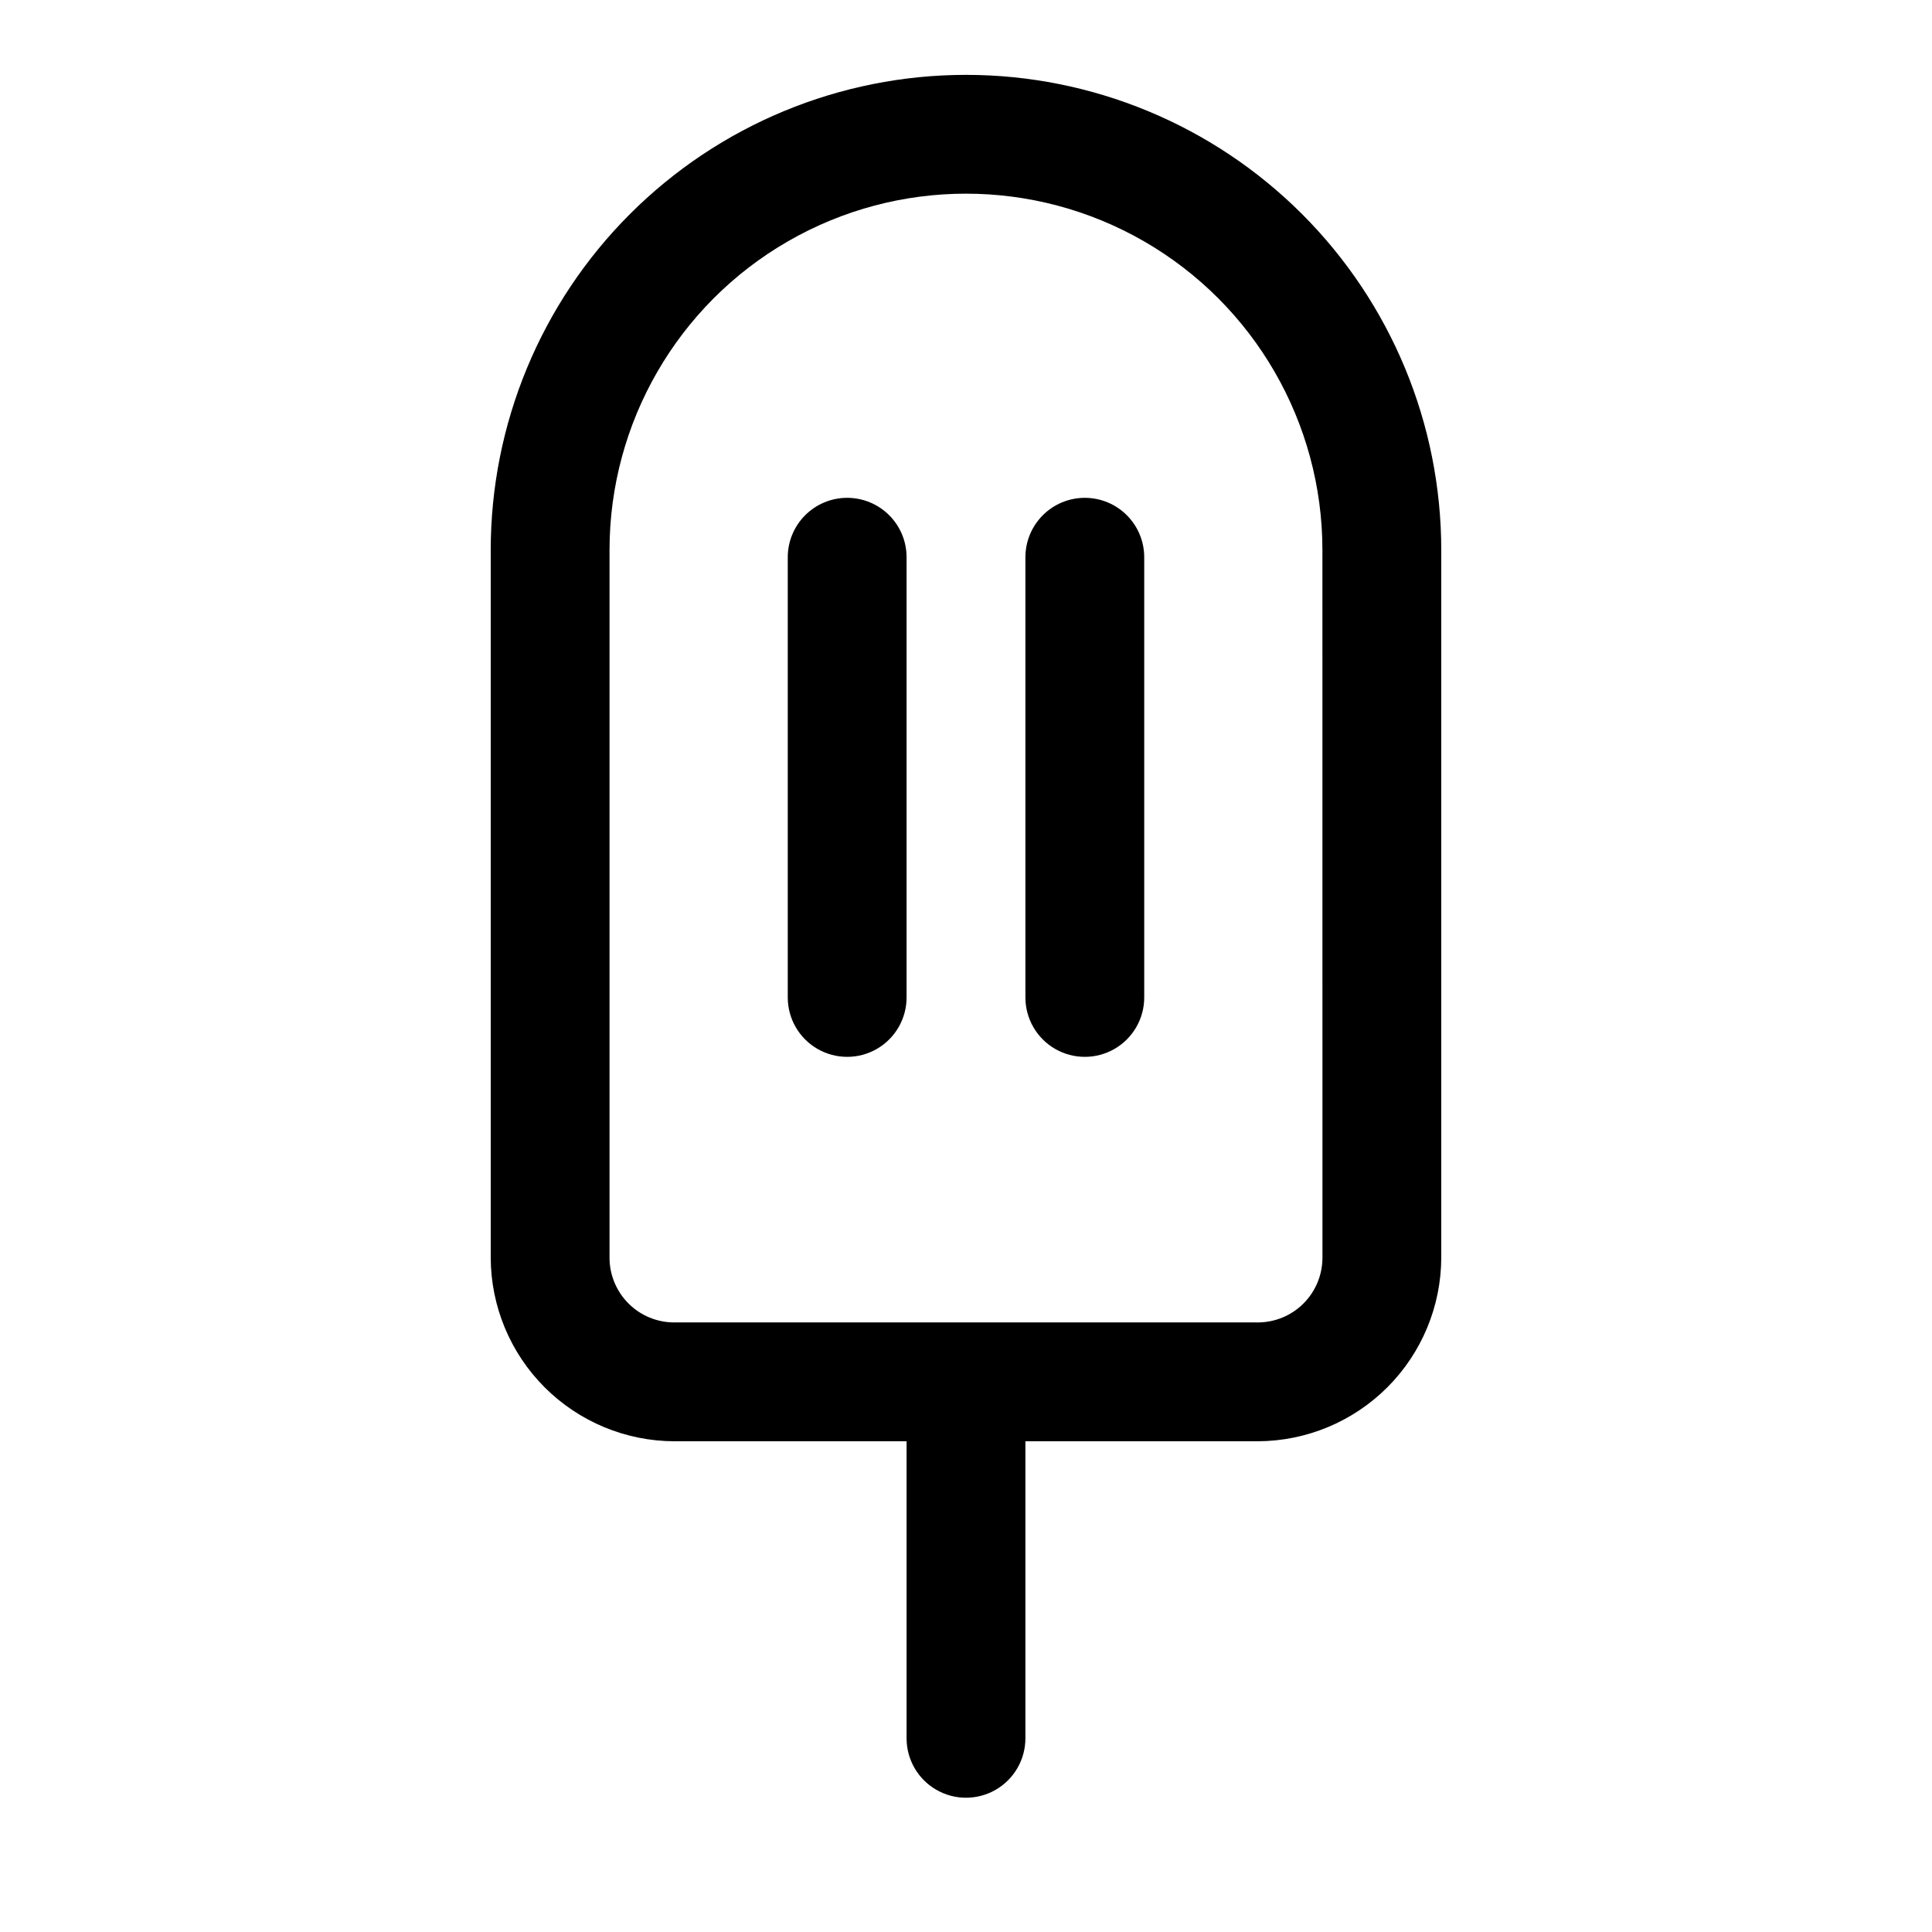 <?xml version="1.0" encoding="UTF-8"?>
<!-- Uploaded to: ICON Repo, www.svgrepo.com, Generator: ICON Repo Mixer Tools -->
<svg fill="#000000" width="800px" height="800px" version="1.1" viewBox="144 144 512 512" xmlns="http://www.w3.org/2000/svg">
 <g>
  <path d="m400 163.84c-33.406 0-65.441 13.273-89.062 36.891-23.621 23.621-36.891 55.66-36.891 89.062v187.51c0.039 12.891 5.18 25.242 14.293 34.355 9.117 9.113 21.465 14.254 34.355 14.293h61.559v78.723c0 5.625 3 10.82 7.871 13.633s10.875 2.812 15.746 0 7.871-8.008 7.871-13.633v-78.723h61.559c12.891-0.039 25.242-5.18 34.355-14.293s14.254-21.465 14.293-34.355v-187.51c0-33.402-13.27-65.441-36.891-89.062-23.617-23.617-55.656-36.891-89.059-36.891zm94.465 313.46h-0.004c0 4.551-1.805 8.918-5.023 12.137s-7.586 5.023-12.137 5.023h-154.61c-4.551 0-8.918-1.805-12.133-5.023-3.219-3.219-5.027-7.586-5.027-12.137v-187.51c0-33.746 18.004-64.934 47.23-81.809s65.238-16.875 94.465 0c29.227 16.875 47.23 48.062 47.23 81.809z"/>
  <path d="m368.51 275.93c-4.176 0-8.18 1.66-11.133 4.613s-4.613 6.957-4.613 11.133v116.66c0 5.625 3 10.82 7.871 13.633 4.871 2.812 10.875 2.812 15.746 0 4.871-2.812 7.871-8.008 7.871-13.633v-116.66c0-4.176-1.656-8.18-4.609-11.133s-6.957-4.613-11.133-4.613z"/>
  <path d="m431.49 275.93c-4.176 0-8.184 1.66-11.133 4.613-2.953 2.953-4.613 6.957-4.613 11.133v116.66c0 5.625 3 10.82 7.871 13.633 4.871 2.812 10.875 2.812 15.746 0s7.871-8.008 7.871-13.633v-116.66c0-4.176-1.66-8.18-4.609-11.133-2.953-2.953-6.957-4.613-11.133-4.613z"/>
 </g>
</svg>